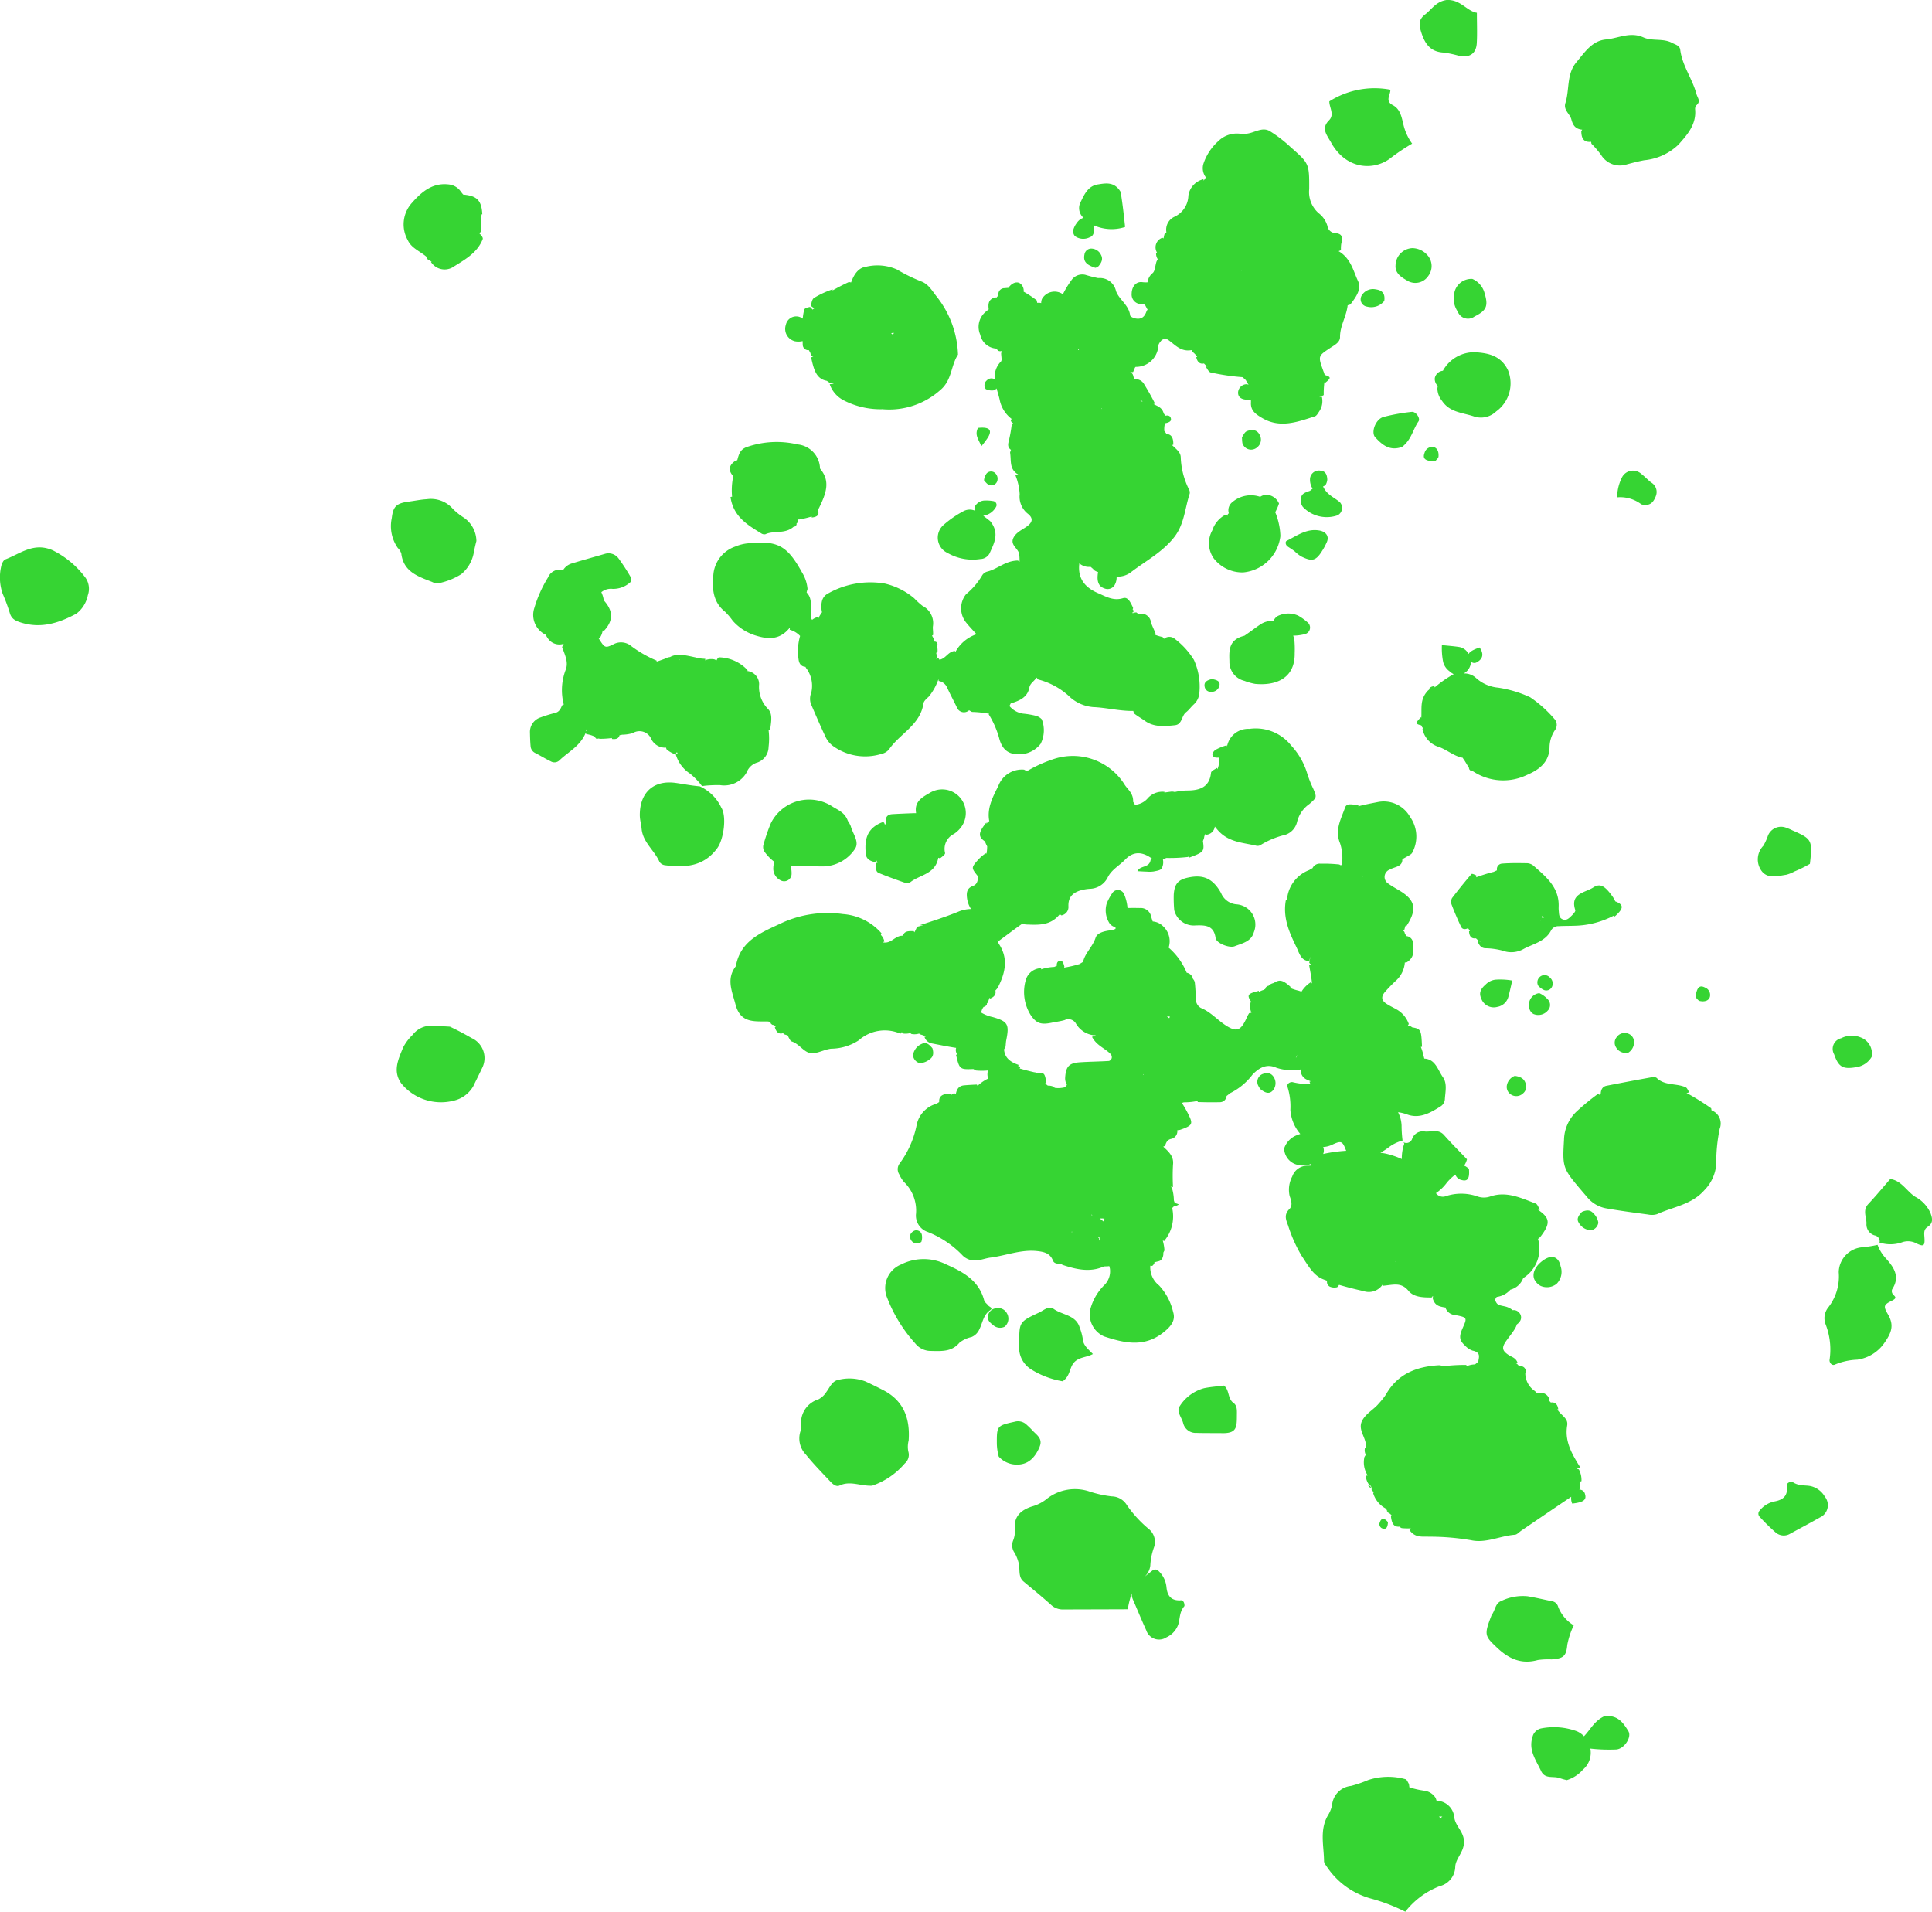 <svg xmlns="http://www.w3.org/2000/svg" width="253.274" height="250.605" data-name="グループ 15227"><defs><clipPath id="a"><path fill="#36d433" d="M0 0h253.274v250.605H0z" data-name="長方形 42587"/></clipPath></defs><g fill="#36d433" clip-path="url(#a)" data-name="グループ 15226"><path d="M154.781 209.786c-1.256.068-1.762-.6-1.866-1.751a3.33 3.33 0 0 0-1.019-2.078.58.58 0 0 0-.788-.1q-.533.41-1.058.838a2.37 2.37 0 0 0 .747-1.451 8.2 8.2 0 0 1 .448-2.306 2.17 2.17 0 0 0-.569-2.438 15.7 15.7 0 0 1-2.958-3.208 2.36 2.36 0 0 0-1.962-1.133 14.3 14.3 0 0 1-2.87-.619 5.98 5.98 0 0 0-5.788 1.047 5.4 5.4 0 0 1-1.833.9c-1.438.476-2.4 1.314-2.22 3.021a3.3 3.3 0 0 1-.231 1.438 1.7 1.7 0 0 0 .222 1.657 5.6 5.6 0 0 1 .566 1.567c.074.9-.038 1.625.572 2.144 1.207 1.006 2.433 2 3.6 3.053a2.25 2.25 0 0 0 1.6.615c2.841-.011 5.679-.014 8.47-.027a12 12 0 0 1 .527-2.091 1.7 1.7 0 0 0 .135.783c.588 1.352 1.144 2.715 1.756 4.052a1.765 1.765 0 0 0 2.658.932 2.9 2.9 0 0 0 1.547-1.7c.241-.734.115-1.6.811-2.4.013-.5-.2-.759-.494-.756" data-name="パス 124603"/><path d="M190.677 38.295a3.07 3.07 0 0 0 .421 2.545 1.433 1.433 0 0 0 2.2.652c1.575-.786 1.83-1.368 1.325-3.048a2.82 2.82 0 0 0-1.6-1.88 2.27 2.27 0 0 0-2.35 1.731" data-name="パス 124604"/><path d="M201.165 167.754a1.97 1.97 0 0 0 .781.8 2.04 2.04 0 0 0 2.11-.253 2.23 2.23 0 0 0 .527-2.319c-.242-1.2-1.1-1.542-2.149-.855-1.122.737-1.662 1.789-1.269 2.63" data-name="パス 124605"/><path d="M200.46 131.969a1.13 1.13 0 0 0 .564.951 1.62 1.62 0 0 0 1.847-.412 1.06 1.06 0 0 0-.016-1.556 3.2 3.2 0 0 0-1.059-.762 1.52 1.52 0 0 0-1.336 1.779" data-name="パス 124606"/><path d="M131.702 173.916a1.38 1.38 0 0 0 .294-1.77 1.32 1.32 0 0 0-1.508-.637 1.21 1.21 0 0 0-.976.979c-.108.55.267.9.673 1.206a1.35 1.35 0 0 0 1.517.222" data-name="パス 124607"/><path d="M208.63 161.27a1.19 1.19 0 0 0 .9-.993 2.16 2.16 0 0 0-.668-1.248c-.368-.412-.813-.451-1.476-.168-.483.511-.734.945-.417 1.426a1.9 1.9 0 0 0 1.658.984" data-name="パス 124608"/><path d="M187.817 58.589a1.036 1.036 0 0 0-1.063.773c-.288.755.058 1.094 1.385 1.1.258-.286.424-.442.44-.607.068-.729-.244-1.239-.762-1.264" data-name="パス 124609"/><path d="M120.784 162.796a1.87 1.87 0 0 0 .055-.978.743.743 0 0 0-.879-.52 1.02 1.02 0 0 0-.6.5.9.9 0 0 0 1.419 1" data-name="パス 124610"/><path d="M210.324 224.973c-1.33.615-1.842 1.786-2.675 2.631a2.8 2.8 0 0 0-.916-.651 8.7 8.7 0 0 0-4.648-.388 1.47 1.47 0 0 0-1.192 1.165c-.536 1.712.47 3.01 1.129 4.416.5 1.082 1.525.663 2.314.905.285.085.561.187 1.064.3a4.6 4.6 0 0 0 2.108-1.369 2.9 2.9 0 0 0 .976-2.762 22 22 0 0 0 3.386.118c1.063-.069 2.062-1.619 1.607-2.386-.654-1.094-1.4-2.188-3.152-1.978" data-name="パス 124611"/><path d="M243.299 139.897a2.8 2.8 0 0 0 2.064-1.347 2.26 2.26 0 0 0-1.418-2.55 3.07 3.07 0 0 0-2.578.1 1.43 1.43 0 0 0-.924 2.1c.583 1.662 1.126 1.989 2.856 1.7" data-name="パス 124612"/><path d="M198.248 128.536a9.2 9.2 0 0 0-2.218-.113 2.15 2.15 0 0 0-1.286.651c-.687.588-.866 1.133-.575 1.787a1.74 1.74 0 0 0 2.114 1.129 1.82 1.82 0 0 0 1.452-1.308c.181-.659.319-1.322.512-2.146" data-name="パス 124613"/><path d="M171.53 81.69a7 7 0 0 0-1.346-.987 3.14 3.14 0 0 0-2.484-.038 1.26 1.26 0 0 0-.744.728 2.78 2.78 0 0 0-1.723.459c-.651.432-1.267.924-2.1 1.487-2.025.492-2.022 1.849-1.962 3.309a2.56 2.56 0 0 0 1.957 2.6 7.6 7.6 0 0 0 1.418.4c2.773.261 5.233-.75 5.181-4.023a13 13 0 0 0-.044-1.764 3 3 0 0 0-.156-.538 6 6 0 0 0 1.586-.212.882.882 0 0 0 .417-1.416" data-name="パス 124614"/><path d="M104.078 44.702a2.34 2.34 0 0 0 1.141.008c0 .168.013.336.013.5a.73.73 0 0 0 .814.69 3 3 0 0 0 .19.357.93.93 0 0 0 .258.478q.062.024.129.047a2 2 0 0 1-.3.041c.346 1.49.618 2.852 2.083 3.1a2.4 2.4 0 0 0 .3.211c0 .02.042.02.256.047q.177.054.349.11c-.181.025-.358.057-.541.075a3.74 3.74 0 0 0 1.812 2.1 10.5 10.5 0 0 0 5.112 1.176 10.06 10.06 0 0 0 7.593-2.528c1.523-1.284 1.353-3.188 2.3-4.626a12.9 12.9 0 0 0-2.748-7.553c-.613-.761-1.1-1.695-2.08-2.048a22 22 0 0 1-3.182-1.563 6.34 6.34 0 0 0-4.053-.354c-.987.129-1.572.986-1.948 2.053q-.142-.025-.289-.052c-.769.352-1.352.657-2.1 1.078-.016.013-.027.024-.042.038a1 1 0 0 0 .009-.159 12 12 0 0 0-2.432 1.122c-.263.171-.343.621-.412 1.037a1.4 1.4 0 0 0 .467.316c-.077.055-.156.1-.236.165l-.009.03a2.7 2.7 0 0 0-.34-.362c-.525.1-.733.22-.769.38a7.5 7.5 0 0 0-.19 1.152c-.049-.03-.1-.071-.148-.1a1.385 1.385 0 0 0-2.062.905 1.66 1.66 0 0 0 1.064 2.122m12.934-1.064-.006.019a2 2 0 0 1 .212 0c-.077.06-.157.115-.234.182q-.086-.075-.171-.146a4 4 0 0 0 .2-.05" data-name="パス 124615"/><path d="M180.35 37.931a1.71 1.71 0 0 0-1.781.718.973.973 0 0 0 .648 1.548 2.18 2.18 0 0 0 2.254-.748c.156-1.064-.373-1.413-1.121-1.519" data-name="パス 124616"/><path d="M142.844 31.112c.536-.182.616-.678.577-1.4-.024-.074-.052-.132-.079-.2a5.66 5.66 0 0 0 4.152.241c-.16-1.514-.314-2.946-.583-4.593-.828-1.39-1.984-1.138-3.01-.978-1.181.185-1.715 1.192-2.176 2.187a1.7 1.7 0 0 0 .319 2.185 1.57 1.57 0 0 0-.852.637 2.6 2.6 0 0 0-.506 1.006.97.97 0 0 0 .241.767 1.87 1.87 0 0 0 1.918.146" data-name="パス 124617"/><path d="M198.039 143.455a1.274 1.274 0 0 0 1.6-.107 1.145 1.145 0 0 0 .371-1.291c-.179-.626-.632-.923-1.432-1.023a1.64 1.64 0 0 0-1.02 1.162 1.17 1.17 0 0 0 .484 1.259" data-name="パス 124618"/><path d="M121.882 138.858c.456-.313.552-.75.354-1.443-.446-.542-.844-.846-1.363-.591a1.9 1.9 0 0 0-1.184 1.52 1.19 1.19 0 0 0 .872 1.02 2.17 2.17 0 0 0 1.32-.506" data-name="パス 124619"/><path d="M129.549 57.289c.539-.946.152-1.352-1.342-1.195-.5.99.173 1.591.428 2.416a11 11 0 0 0 .915-1.221" data-name="パス 124620"/><path d="M203.418 129.432a1.01 1.01 0 0 0-.233-1.283.93.93 0 0 0-1.275-.132.96.96 0 0 0-.278 1.17 2.2 2.2 0 0 0 .8.6.814.814 0 0 0 .984-.357" data-name="パス 124621"/><path d="M223.538 129.465c-.712-.382-1.092-.08-1.264 1.236.25.292.385.475.547.512.715.16 1.261-.085 1.35-.6a1.04 1.04 0 0 0-.633-1.152" data-name="パス 124622"/><path d="M157.926 90.031a.784.784 0 0 0 .816.656 1.04 1.04 0 0 0 1.1-.74c.184-.624-.266-.814-.97-.934-.712.168-1.066.431-.946 1.019" data-name="パス 124623"/><path d="M181.953 199.538c-.483-.585-.858-.578-1.066.024a.59.59 0 0 0 .445.828c.467.1.591-.3.621-.852" data-name="パス 124624"/><path d="M247.166 164.888a5.3 5.3 0 0 1-1.026-1.7 16 16 0 0 1-1.946.31 3.35 3.35 0 0 0-3.144 3.278 6.6 6.6 0 0 1-1.361 4.595 2.24 2.24 0 0 0-.347 2.264 9.1 9.1 0 0 1 .506 4.622c-.049.332.3.869.769.593a8.4 8.4 0 0 1 2.864-.615 5.2 5.2 0 0 0 3.562-2.212c.926-1.325 1.292-2.289.467-3.713-.622-1.072-.6-1.261.5-1.8.868-.418.285-.593.083-.937a.64.64 0 0 1-.042-.558c1.1-1.682.208-2.922-.883-4.123" data-name="パス 124625"/><path d="M251.088 156.89c-1.137-.723-1.792-2.125-3.284-2.336-.956 1.094-1.883 2.221-2.878 3.279-.762.811-.252 1.68-.237 2.526a1.5 1.5 0 0 0 1.061 1.588.793.793 0 0 1 .6 1.105.7.7 0 0 1 .181-.127 4.6 4.6 0 0 0 2.787-.063 2.33 2.33 0 0 1 1.973.165c.926.426 1.082.294.982-.949-.036-.544-.049-.938.442-1.256.718-.47.643-1.063.363-1.8a4.46 4.46 0 0 0-1.985-2.128" data-name="パス 124626"/><path d="M239.231 196.203a2.9 2.9 0 0 0-1.831-1.383c-.755-.171-1.6.035-2.46-.588-.5.035-.74.267-.709.563.184 1.245-.432 1.811-1.572 2.022a3.32 3.32 0 0 0-1.973 1.2.58.58 0 0 0-.024.794 25 25 0 0 0 2.08 2.048 1.62 1.62 0 0 0 1.932.2c1.294-.711 2.6-1.391 3.873-2.122a1.767 1.767 0 0 0 .684-2.734" data-name="パス 124627"/><path d="M183.802 58.588c1.239-.945 1.424-2.315 2.154-3.348.283-.412-.352-1.32-.885-1.251a25 25 0 0 0-3.724.674c-1.022.3-1.662 2.029-1.05 2.677.876.927 1.841 1.834 3.505 1.248" data-name="パス 124628"/><path d="M217.079 65.006a1.44 1.44 0 0 0-.635-1.765c-.453-.366-.855-.8-1.314-1.152a1.613 1.613 0 0 0-2.49.475 5.86 5.86 0 0 0-.641 2.63 4.58 4.58 0 0 1 3.182.926c1.188.289 1.6-.34 1.9-1.113" data-name="パス 124629"/><path d="M182.952 34.745c-.1 1.015.678 1.553 1.462 2a2.035 2.035 0 0 0 2.837-.589 2.135 2.135 0 0 0-.124-2.705 2.68 2.68 0 0 0-1.989-.923 2.3 2.3 0 0 0-2.187 2.22" data-name="パス 124630"/><path d="M173.256 72.321a8 8 0 0 0 .7-1.3c.3-.715-.121-1.3-.924-1.465-1.7-.332-2.984.657-4.354 1.342-.218.112-.162.533.121.736.242.171.5.316.9.615a5.3 5.3 0 0 0 .852.678c1.424.715 1.921.6 2.708-.607" data-name="パス 124631"/><path d="M211.937 135.955a1.14 1.14 0 0 0-.083 1.339 1.45 1.45 0 0 0 1.621.689 1.64 1.64 0 0 0 .742-1.353 1.17 1.17 0 0 0-.744-1.126 1.27 1.27 0 0 0-1.536.451" data-name="パス 124632"/><path d="M164.78 58.656a1.27 1.27 0 0 0 .391-1.583c-.294-.659-.9-.88-1.724-.547-.245.1-.4.4-.635.81.031.473.017.83.181 1.025a1.188 1.188 0 0 0 1.787.3" data-name="パス 124633"/><path d="M165.718 140.733a1.1 1.1 0 0 0-.745 1.627 2 2 0 0 0 .272.421c.682.549 1.232.678 1.687.082a1.49 1.49 0 0 0-.13-1.9 1 1 0 0 0-1.083-.233" data-name="パス 124634"/><path d="M143.223 32.601a.9.9 0 0 0-1.053.75c-.187.891.2 1.35 1.394 1.746.077.024.181-.036.439-.195.47-.55.593-.993.336-1.478a1.43 1.43 0 0 0-1.116-.824" data-name="パス 124635"/><path d="M175.345 67.551a1.09 1.09 0 0 0 .3-1.72c-.711-.621-1.7-.949-2.2-2.061a3 3 0 0 0 .311-.162 1.7 1.7 0 0 0 .244-.729c-.019-.618-.209-1.154-.94-1.188a1.163 1.163 0 0 0-1.327 1.182 2.17 2.17 0 0 0 .341 1.187 3 3 0 0 0-.332.277c-.572.207-.962.313-1.129.725a1.44 1.44 0 0 0 .187 1.391 4.33 4.33 0 0 0 4.548 1.1" data-name="パス 124636"/><path d="M128.999 62.961c.272.332.479.567.726.63a.808.808 0 0 0 1.041-.678.98.98 0 0 0-.187-.758.79.79 0 0 0-1.232-.1 1.76 1.76 0 0 0-.347.9" data-name="パス 124637"/><path d="M199.331 200.719c2.216-1.508 4.425-3.015 6.648-4.508a1.67 1.67 0 0 0 .127.893c1.509-.165 1.9-.5 1.68-1.24a.745.745 0 0 0-.742-.591 1.5 1.5 0 0 0 .077-1.05q.102-.028.2-.06a3 3 0 0 0-.343-1.547c-.112-.031-.212-.066-.321-.1q.27-.036.55-.09c-1.138-1.816-2.111-3.465-1.759-5.571.16-.94-.775-1.287-1.272-2.067l-.035-.038c.046 0 .09-.009.137-.017-.1-.747-.5-.946-.973-.883l-.152-.163c-.016.009.013-.017-.129-.135l-.041-.035c.049-.011.1-.019.146-.035a1.212 1.212 0 0 0-1.6-.843 2 2 0 0 1-.3-.28 2.83 2.83 0 0 1-1.272-2.333l-.008-.008a1 1 0 0 0 .148-.013c-.066-.766-.467-.968-.94-.912q-.075-.085-.148-.163c-.014.016.013-.025-.192-.174-.049-.031-.094-.057-.143-.086q.15.026.3.047c-.231-.722-.739-.8-1.146-1.058-.918-.578-.984-1-.4-1.844.393-.563.841-1.086 1.188-1.669a2.4 2.4 0 0 0 .236-.538 1.2 1.2 0 0 0 .311-.292.9.9 0 0 0-.058-1.287.88.88 0 0 0-.8-.278 2.5 2.5 0 0 0-.693-.4c-.358-.138-.766-.156-1.118-.3-.311-.129-.387-.406-.528-.676.079-.115.16-.23.239-.362a2.9 2.9 0 0 0 1.8-.953 2.42 2.42 0 0 0 1.676-1.52 4.53 4.53 0 0 0 1.941-5.132 2 2 0 0 0 .31-.274c1.311-1.7 1.3-2.419-.2-3.471q-.059-.043-.118-.083c.079.009.159.024.241.028-.2-.439-.332-.78-.566-.85-1.915-.722-3.809-1.651-5.944-.909a2.53 2.53 0 0 1-1.718-.031 6.42 6.42 0 0 0-4.054-.027 1.11 1.11 0 0 1-1.33-.384 5.7 5.7 0 0 0 1.437-1.385 7 7 0 0 1 1.11-1.052 1.08 1.08 0 0 0 .811.717c.78.219 1.085-.159.967-1.479-.308-.231-.479-.38-.645-.382a2.6 2.6 0 0 0 .388-.857c-1-1.055-2.037-2.081-3-3.171-.737-.835-1.649-.4-2.493-.47a1.5 1.5 0 0 0-1.68.91.792.792 0 0 1-1.154.492.8.8 0 0 1 .108.192 5.7 5.7 0 0 0-.321 2.018 10.8 10.8 0 0 0-2.113-.717c-.228-.05-.459-.072-.689-.115a9 9 0 0 0 1.11-.729 5.3 5.3 0 0 1 1.79-.866 16 16 0 0 1-.129-1.967 4.2 4.2 0 0 0-.462-1.748 5.4 5.4 0 0 1 1.16.281c1.647.626 3.046-.185 4.4-1.037a1.2 1.2 0 0 0 .577-.968c.06-.968.327-2.037-.256-2.866-.677-.965-.973-2.363-2.444-2.441a5 5 0 0 0-.112-.407 5.5 5.5 0 0 0-.319-1.07l-.022-.058a1 1 0 0 0 .156-.017c-.1-2.188-.112-2.345-1.294-2.545a1.8 1.8 0 0 0-.387-.236c-.006.006-.006 0-.182.027.041-.079.093-.151.129-.234a3.53 3.53 0 0 0-1.589-1.9c-.421-.242-.863-.443-1.275-.707-.75-.468-.81-.973-.195-1.662a20 20 0 0 1 1.434-1.46 3.56 3.56 0 0 0 1.108-2.336.36.36 0 0 0 .277-.033c1.075-.689.817-1.591.792-2.427a.95.95 0 0 0-.868-.992q-.097-.169-.2-.338c-.009-.116-.077-.31-.22-.349a2 2 0 0 1 .167-.17 2.5 2.5 0 0 1 .152-.509.4.4 0 0 0 .121.028c1.251-1.91 1.177-3.059-.178-4.123-.678-.536-1.5-.893-2.2-1.413a1.025 1.025 0 0 1 .165-1.838c.676-.395 1.707-.358 1.663-1.371.14-.077.278-.148.423-.234.421-.245.737-.374.865-.6a4.44 4.44 0 0 0-.284-4.723 3.95 3.95 0 0 0-4.262-1.923c-.759.154-1.53.286-2.51.545a1 1 0 0 0 .008-.162c-.739-.022-1.512-.321-1.737.31-.53 1.5-1.391 2.963-.668 4.7a6.1 6.1 0 0 1 .231 2.866h-.215a.24.24 0 0 0-.129-.086 19 19 0 0 0-2.449-.1 1.03 1.03 0 0 0-1.047.585 4 4 0 0 0-.434.25 4.51 4.51 0 0 0-2.916 3.993.7.7 0 0 0-.143-.057c-.432 2.378.5 4.34 1.418 6.238.336.7.577 1.746 1.657 1.751.049-.217.083-.4.116-.575a4 4 0 0 1-.132.786c.025-.008-.027-.008.124.152.126.075.25.137.374.2l-.52-.108c.16.935.31 1.61.391 2.476v.02c-.046-.064-.086-.129-.135-.192a4 4 0 0 0-1.243 1.245 3 3 0 0 1-.335-.107 7 7 0 0 1-1.118-.354 2 2 0 0 1-.121-.066c.082 0 .163.011.244.008-1.088-.99-1.5-1.132-2.3-.611a1.7 1.7 0 0 0-.632.291c-.014 0-.013.027-.074.105a.06.06 0 0 0-.068-.013c-.242.124-.351.245-.338.395-.074.044-.148.09-.245.14a2.5 2.5 0 0 0-.586.256l-.016.011v-.151c-1.454.366-1.6.522-1.044 1.388a2.08 2.08 0 0 0 .068 1.49 2 2 0 0 0-.3.047 4 4 0 0 0-.358.684c-.734 1.592-1.273 1.817-2.62.973-1.151-.722-2.044-1.811-3.348-2.341a1.29 1.29 0 0 1-.652-1.231c-.041-.684-.063-1.369-.138-2.047a.86.86 0 0 0-.247-.522 1 1 0 0 0-.822-.813 8.7 8.7 0 0 0-2.374-3.3 1 1 0 0 0 .039-.108 2.66 2.66 0 0 0-.766-2.688 2.12 2.12 0 0 0-1.355-.626c-.071-.208-.141-.41-.2-.615a1.39 1.39 0 0 0-1.476-1.149 35 35 0 0 0-1.629 0 5.8 5.8 0 0 0-.456-1.834.88.88 0 0 0-1.457-.234 7 7 0 0 0-.808 1.459 3.13 3.13 0 0 0 .274 2.47 1.24 1.24 0 0 0 .872.649v.236a5 5 0 0 0-.415.151c-1.011.1-1.973.332-2.191.99-.4 1.218-1.41 2.039-1.643 3.171-.148.091-.3.178-.442.278a15 15 0 0 1-2.042.475c.011-.047.02-.085.03-.138-.118-.445-.212-.77-.539-.748-.4.022-.468.325-.465.679a1.2 1.2 0 0 0-.321.118 6.4 6.4 0 0 0-1.685.3l-.031.046q.001-.092-.006-.184a2.145 2.145 0 0 0-2.043 1.664 5.67 5.67 0 0 0 .681 4.49c.728 1.064 1.314 1.291 2.726 1 .567-.118 1.157-.187 1.71-.347a1.134 1.134 0 0 1 1.493.459 3.13 3.13 0 0 0 2.284 1.523 3 3 0 0 1 .341 0 6 6 0 0 0-.519.219c.616 1.159 1.728 1.5 2.455 2.271a.64.64 0 0 1 .129.508c-.049.156-.237.369-.377.38-1.259.08-2.528.085-3.79.17-1.427.1-1.844.536-1.94 2.011a1.66 1.66 0 0 0 .233.954c-.083.1-.168.2-.25.308a3.5 3.5 0 0 1-1.368.08l-.046-.011q.038-.024.077-.052a1.7 1.7 0 0 0-.909-.23.9.9 0 0 1-.173-.13 1.4 1.4 0 0 1-.123-.148q-.028-.047-.055-.093a1 1 0 0 0 .162.013c-.231-1.253-.266-1.371-1.085-1.243a1.5 1.5 0 0 0-.534-.154c-.7-.162-1.218-.3-1.926-.5.033-.017.068-.03.1-.049-.022-.091-.06-.278-.231-.252l-.05.019a.6.6 0 0 0 .068-.184c-1.182-.4-1.808-.978-1.9-2.02q.104-.185.2-.382c.039-.406.044-.6.08-.786.428-2.122.241-2.5-1.757-3.075a4.9 4.9 0 0 1-1.539-.605q.047-.128.09-.266a1.4 1.4 0 0 1 .272-.492l.019-.02a.2.2 0 0 0 .008.053c.3-.152.42-.3.36-.431.055-.058.112-.119.174-.192a2.5 2.5 0 0 1 .209-.582l.006-.011a1 1 0 0 0 .057.118c.622-.25.786-.635.685-1.053l.288-.325c1.048-2.028 1.424-3.883.173-5.786a1.7 1.7 0 0 1-.184-.5c.064.03.121.069.192.094 1.025-.753 2.037-1.528 3.079-2.259a1.4 1.4 0 0 0 .506.124c1.574.053 3.174.179 4.394-1.363a1.3 1.3 0 0 0 .209.165 1.11 1.11 0 0 0 .918-1.193c-.053-1.358.767-1.91 1.927-2.166a5.5 5.5 0 0 1 .871-.123 2.69 2.69 0 0 0 2.363-1.519c.52-1.02 1.514-1.519 2.253-2.289 1.022-1.071 2.185-1.168 3.584-.119a2 2 0 0 0-.211.072c-.145 1.171-1.358.737-1.745 1.539.472.028.863.055 1.247.064a4 4 0 0 0 .877-.02c.368-.08.874-.135 1.044-.385a1.68 1.68 0 0 0 .178-1.185 3.4 3.4 0 0 0 .431-.206 21 21 0 0 0 2.85-.127c.035-.024.064-.047.1-.069a2 2 0 0 0-.019.185c1.985-.751 2.086-.791 1.883-2.2a4 4 0 0 0 .156-.445.92.92 0 0 1 .23-.549l.028-.129a2 2 0 0 1 .039.292 1.22 1.22 0 0 0 1.107-1.075c.071.086.134.174.215.264 1.432 1.823 3.416 1.817 5.209 2.249a.74.74 0 0 0 .566-.085 11 11 0 0 1 3.243-1.342 2.33 2.33 0 0 0 1.546-1.676 4.03 4.03 0 0 1 1.624-2.369c.99-.866.964-.887.519-1.956a15 15 0 0 1-.86-2.2 9.35 9.35 0 0 0-2.047-3.5 5.93 5.93 0 0 0-5.492-2.187 2.805 2.805 0 0 0-2.914 2.267l-.017.017a1 1 0 0 0-.03-.13 6.4 6.4 0 0 0-1.465.588c-.2.124-.45.45-.413.632.074.358.407.435.806.385a1.7 1.7 0 0 0 .094.3 3.4 3.4 0 0 1-.231 1.215l-.006.022-.052-.178c-.413.241-.77.418-.792.63-.2 1.878-1.445 2.311-3.046 2.328a7.3 7.3 0 0 0-1.7.2 1.5 1.5 0 0 0-.435-.058c-.321.042-.5.064-.887.123l-.041.02c0-.036.009-.068.008-.107a2.55 2.55 0 0 0-2.256.909 2.5 2.5 0 0 1-1.611.791c-.077-.129-.154-.263-.244-.395.042-1.111-.685-1.588-1.1-2.224a8 8 0 0 0-9.433-3.342 17.5 17.5 0 0 0-3.392 1.55 10 10 0 0 1-.373-.2 3.3 3.3 0 0 0-3.383 2.155c-.709 1.418-1.508 2.885-1.179 4.6l-.2.107a2 2 0 0 1-.149.229c-.013-.053-.019-.11-.031-.162-1.063 1.317-1.118 1.849-.181 2.487a4 4 0 0 0 .286.64 5.6 5.6 0 0 1-.085.954 1 1 0 0 0-.127-.03 5.3 5.3 0 0 0-1 .863c-.871 1-.888 1.025-.049 2.078l.093.119c0 .03-.009.052-.014.083-.082.539-.156.927-.7 1.132-.8.3-.858.9-.745 1.68a3.4 3.4 0 0 0 .508 1.336 4.6 4.6 0 0 0-1.5.285c-1.8.744-3.637 1.322-5.283 1.861a4 4 0 0 1 .552-.006q-.427.085-.855.193a4 4 0 0 1-.34.722 1 1 0 0 0-.085-.156c-.687-.009-1.22-.028-1.4.588q-.161.013-.34.033c-.866.2-1.262 1-2.24.861-.019-.011-.033-.024-.05-.035a2 2 0 0 0 .184-.088 1.65 1.65 0 0 0-.464-.863 1 1 0 0 0 .083-.218 7.43 7.43 0 0 0-5.057-2.514 14.45 14.45 0 0 0-7.838 1.086c-2.606 1.242-5.595 2.262-6.193 5.744-1.294 1.668-.5 3.278-.047 5.022.641 2.441 2.405 2.2 4.169 2.223a1.2 1.2 0 0 1 .423.091c.052.033.093.06.135.091a.25.25 0 0 0-.187-.033c.195.269.351.36.484.285a1 1 0 0 1 .093.112c.011-.006-.006.011.118.123l.046.046a1 1 0 0 0-.127.033c.2.714.572.942 1.06.789q.119.09.245.179a2.4 2.4 0 0 1 .534.192.4.4 0 0 0-.08.093c.192.332.285.566.44.615.956.3 1.556 1.336 2.394 1.519s1.856-.47 2.812-.566a6.7 6.7 0 0 0 3.589-1.091 5.14 5.14 0 0 1 5.417-.9c.079.025.178-.017.22-.189a3 3 0 0 1 .248.2 2.6 2.6 0 0 0 .915-.074.2.2 0 0 0 .145.132 2.1 2.1 0 0 0 .97-.057 2 2 0 0 0 .228.132 2.4 2.4 0 0 1 .593.225 1 1 0 0 0 .071.033c-.058.016-.123.024-.181.042a1.24 1.24 0 0 0 .96.855c1 .189 2.012.407 3.188.585q-.023.102-.042.208a1.03 1.03 0 0 0 .14.588c.02.061.05.108.074.167l-.193-.086c.464 1.94.475 1.971 2.278 1.9q.172.091.349.19a8.4 8.4 0 0 0 1.526 0c0 .083-.006.173-.009.272a1.6 1.6 0 0 0 .083.792 4 4 0 0 0-.286.134 6 6 0 0 0-1.1.8v.031c-.031-.063-.069-.119-.1-.185-.7.027-1.171.06-1.647.1-.646.049-1 .423-1.119 1.2-.052-.052-.1-.1-.162-.152-.124.009-.346.052-.362.2-.08-.05-.159-.1-.25-.152-.949.011-1.463.307-1.4 1.1a3 3 0 0 0-.321.212 3.62 3.62 0 0 0-2.636 2.807 12.6 12.6 0 0 1-2.251 5.063 1.24 1.24 0 0 0-.031 1.391 4.2 4.2 0 0 0 .621 1 5.2 5.2 0 0 1 1.572 4.257 2.265 2.265 0 0 0 1.544 2.3 12.75 12.75 0 0 1 4.589 3.1 2.28 2.28 0 0 0 1.9.621c.577-.061 1.14-.285 1.717-.36 2.031-.256 3.983-1.078 6.094-.861.937.1 1.732.267 2.117 1.258.159.4.582.421 1.151.423a.19.19 0 0 0 .074.123c1.919.641 3.615.989 5.37.252.211-.091.5-.014.783-.088.024.1.055.2.088.338a2.56 2.56 0 0 1-.652 2.075 7 7 0 0 0-1.834 2.957 3.14 3.14 0 0 0 1.728 3.854c2.636.863 5.25 1.493 7.8-.549.984-.792 1.6-1.567 1.24-2.669a7.56 7.56 0 0 0-1.844-3.471 3.01 3.01 0 0 1-1.143-2.58q.129.01.261.025c.2-.2.316-.336.266-.479.121-.027.239-.047.36-.083s.379-.063.481-.2c.017-.039.027-.077.041-.115a.7.7 0 0 0 .006.148 1.62 1.62 0 0 0 .3-.99c-.02.033-.031.063-.05.094a3 3 0 0 1 .189-.4 6 6 0 0 0-.193-1.2 2 2 0 0 1-.014-.129 1 1 0 0 0 .159.1 5.01 5.01 0 0 0 1.063-4.323 1.3 1.3 0 0 1 .182-.19l.069-.064a.3.3 0 0 0 .053.042 3.3 3.3 0 0 0 .569-.261 1.6 1.6 0 0 0-.531-.181c-.03-.1-.077-.206-.121-.365a5.9 5.9 0 0 0-.269-1.663c-.052-.041-.1-.083-.156-.126.1.016.207.028.311.041a26 26 0 0 1 0-2.914c.127-1.047-.481-1.646-1.283-2.378q.124-.048.253-.112c.145-.567.39-.813.769-.9a1.014 1.014 0 0 0 .821-1.137l.352-.05c1.47-.5 1.662-.733 1.336-1.536a13.4 13.4 0 0 0-1.089-1.995 2 2 0 0 0 .255-.079 8.6 8.6 0 0 0 1.732-.167c.03-.016.06-.027.091-.041a1 1 0 0 0 0 .174c1.124.028 1.99.044 2.855.017a.877.877 0 0 0 .931-.821 2.2 2.2 0 0 0 .39-.324 8.34 8.34 0 0 0 3.032-2.5c.9-.909 1.85-1.432 3.108-.871a6.45 6.45 0 0 0 3.171.226c.006.108.016.223.027.355.193.717.608.931 1.234 1.16.02.017.035.033.053.052a1 1 0 0 0-.145.033 2 2 0 0 0 .13.33 9.6 9.6 0 0 1-2.325-.264c-.325-.079-.894.223-.66.711a8.5 8.5 0 0 1 .347 2.911 5.37 5.37 0 0 0 1.3 3.163c-.129.044-.253.086-.393.143a2.81 2.81 0 0 0-1.723 1.762 2.265 2.265 0 0 0 1.937 2.183 2.64 2.64 0 0 0 1.6-.167 1.3 1.3 0 0 0-.063.237c-.148 0-.3.008-.443.006a2.1 2.1 0 0 0-1.968 1.41 3.73 3.73 0 0 0-.338 2.583c.215.567.417 1.237-.031 1.685-.718.722-.492 1.349-.182 2.139a19 19 0 0 0 1.781 4c.769 1.126 1.454 2.485 2.712 3.024.2.09.418.162.629.242a.69.69 0 0 0 .374.781 1.54 1.54 0 0 0 .946.066 2 2 0 0 0 .25-.311 48 48 0 0 0 3.178.81 2.17 2.17 0 0 0 2.547-.877l.035-.035a1 1 0 0 0-.019.223c1.32-.1 2.378-.534 3.358.663.679.833 1.886.877 3.015.871a.22.22 0 0 0 .127-.171c.035.017.064.036.1.053a2 2 0 0 0-.088.156c.286 1.127.968 1.154 1.878 1.316q.034.002.064.011-.113.024-.225.047a1.44 1.44 0 0 0 1.259.893c1.58.31 1.58.332.965 1.712-.5 1.122-.44 1.608.346 2.319a2.34 2.34 0 0 0 .964.632c1.143.247.8.874.74 1.47q-.21.151-.42.338a2.8 2.8 0 0 0-1.039.211 1 1 0 0 0-.143-.141 21.5 21.5 0 0 0-2.9.162 4 4 0 0 0-.632-.124c-3.119.171-5.492 1.229-6.979 3.85a9 9 0 0 1-.909 1.144c-.679.835-1.728 1.314-2.218 2.315-.593 1.214.638 2.216.53 3.526-.05.017-.1.031-.152.055a1.3 1.3 0 0 0 .116.844q-.075.136-.174.289a3.18 3.18 0 0 0 .349 2.3l.112.118a2 2 0 0 0-.283.063 2.15 2.15 0 0 0 .4 1.118.644.644 0 0 1 .354.685.39.39 0 0 0 .329.269 3 3 0 0 1-.115.206 3.38 3.38 0 0 0 1.779 2.069q-.019.068-.031.141a1 1 0 0 1 .105.088c.013.013.022.024.035.035a.2.2 0 0 0-.093.022c.184.219.325.327.429.332l.1.127s0 .016.126.113a.7.7 0 0 0-.121.112c.1.874.349 1.405 1.1 1.339a1.2 1.2 0 0 0 .3.19 7.4 7.4 0 0 0 1.162.03l.041.011a2 2 0 0 0-.174.211c.737 1.063 1.688.833 2.532.876a32.4 32.4 0 0 1 5.536.459c1.929.434 3.821-.571 5.764-.717.256-.02.49-.3.731-.462m-73.343-56.183-.009.009-.006-.009Zm4.477-3.331h-.008l.008-.006Zm.34 15.342v-.008h.008Zm9.63 4.942.1-.046c.006.027.008.049.016.077l-.112-.031m2.666-2.165a1 1 0 0 1 .022-.163c.011.053.028.108.042.163Zm1.031 3.3a1.6 1.6 0 0 0-.069-.237.4.4 0 0 0 .041-.093c-.382-.116.057-.245.1.146a.23.23 0 0 1-.074.184m.53-2.507c-.212-.16-.362-.288-.483-.391a2.3 2.3 0 0 1 .605.024 3 3 0 0 0-.123.368m5.214-19.216c-.008-.036-.016-.069-.022-.107.027.019.05.038.079.057a1 1 0 0 0-.057.05m3.4-7.434a2.2 2.2 0 0 1-.346-.3l.05-.017.137-.014a.7.7 0 0 0 .11.119 1 1 0 0 1 .141 0 1.4 1.4 0 0 0-.093.212m19.442 4.98-.077-.013a1 1 0 0 0 .063-.033zm5.939-23.56.035.046-.042-.02.008-.025m-4.934 17.32v.006m-3.829 6.412-.022-.011c.083-.119.17-.237.25-.355a1.8 1.8 0 0 1-.228.366m.689.61-.011-.025h.028zm2.869 12.03a1.22 1.22 0 0 0 0-.915 3.1 3.1 0 0 0 1.212-.316c1.126-.52 1.309-.478 1.745.667.024.06.044.1.066.145a19 19 0 0 0-2.943.4c-.028.006-.057.017-.083.024m8.264 15.853q-.025-.03-.055-.063a.3.3 0 0 1 .057 0v.068m1.207-1.737q.032-.075.068-.148c.02.049.041.1.061.143h-.129" data-name="パス 124638"/><path d="m188.327 236.056-.112-.347a2.05 2.05 0 0 0-1.563-.979 12 12 0 0 1-1.888-.431 7 7 0 0 1-.053-.42c-.2-.368-.3-.6-.454-.646a8.37 8.37 0 0 0-4.919.118 16 16 0 0 1-2.224.764 2.77 2.77 0 0 0-2.487 2.514 4.1 4.1 0 0 1-.544 1.346c-1.129 1.943-.516 4.023-.509 6.055a1.14 1.14 0 0 0 .261.512 10.2 10.2 0 0 0 6.038 4.379 24 24 0 0 1 4.353 1.685 10.5 10.5 0 0 1 4.518-3.353 2.68 2.68 0 0 0 2.031-2.572c.075-1.1 1.149-1.893 1.144-3.23 0-1.353-1.129-2.042-1.272-3.224a2.376 2.376 0 0 0-2.32-2.171m.6 2.276-.027-.031v.03l-.03-.019a2 2 0 0 1-.233-.163q.062-.012.123-.027c.278.013.355.006.288.047-.112.068-.13.123-.119.163" data-name="パス 124639"/><path d="M207.421 16.993c-.041.068-.085.134-.123.209.013.978.338 1.473 1.284 1.39l.011-.013a2 2 0 0 0 .038.264 12 12 0 0 1 1.272 1.481 2.88 2.88 0 0 0 3.369 1.223c.759-.2 1.508-.4 2.29-.542a7.5 7.5 0 0 0 4.474-2.045c1.16-1.3 2.363-2.647 2.185-4.614a.73.73 0 0 1 .168-.55c.624-.531.148-.946 0-1.5-.536-1.989-1.856-3.683-2.119-5.774-.069-.558-.626-.67-1.064-.9-1.192-.638-2.609-.2-3.754-.717-1.748-.791-3.3.118-4.922.267-1.834.165-2.793 1.7-3.872 2.982-1.316 1.563-.883 3.578-1.438 5.332-.3.935.571 1.412.769 2.139.192.692.443 1.28 1.432 1.374" data-name="パス 124640"/><path d="M224.991 152.638a22 22 0 0 1 .454-4.672 1.85 1.85 0 0 0-1.074-2.416q-.02-.133-.044-.269a33 33 0 0 0-3.057-1.913c-.066-.014-.121-.028-.182-.042l.349-.151c-.193-.349-.285-.563-.437-.637-1.217-.566-2.735-.182-3.815-1.229-.154-.156-.566-.107-.844-.06q-2.874.516-5.731 1.08c-.511.1-.74.484-.766 1.05a2 2 0 0 1-.152-.022 1 1 0 0 0 0 .184 2 2 0 0 0-.2-.148 30 30 0 0 0-2.85 2.347 5.26 5.26 0 0 0-1.61 3.685c-.212 3.576-.179 3.732 2.265 6.608.253.3.508.588.761.89a4.17 4.17 0 0 0 2.476 1.474c1.834.325 3.683.566 5.533.813a2.3 2.3 0 0 0 1.165-.049c2.108-.967 4.535-1.231 6.215-3.153a5.46 5.46 0 0 0 1.544-3.37" data-name="パス 124641"/><path d="M119.119 188.837c.2-2.817-.6-5.175-3.276-6.577-.786-.41-1.585-.8-2.386-1.171a5.9 5.9 0 0 0-3.48-.223c-.882.132-1.166.962-1.632 1.586a2.7 2.7 0 0 1-1.063.989 3.21 3.21 0 0 0-2.218 3.663 1.5 1.5 0 0 1-.146.569 3.05 3.05 0 0 0 .723 3c.982 1.218 2.084 2.341 3.16 3.485.335.358.789.8 1.272.574 1.39-.659 2.7.085 4.251.027a9.7 9.7 0 0 0 4.279-2.91 1.48 1.48 0 0 0 .47-1.583 3.2 3.2 0 0 1 .046-1.429" data-name="パス 124642"/><path d="M52.611 72.578c.294 2.391 2.212 2.993 4.03 3.705a1.5 1.5 0 0 0 .836.176 8.9 8.9 0 0 0 2.987-1.187 4.77 4.77 0 0 0 1.625-2.712 23 23 0 0 1 .365-1.641 3.77 3.77 0 0 0-1.706-3.1 8.3 8.3 0 0 1-1.368-1.1 3.82 3.82 0 0 0-3.422-1.279c-.781.042-1.556.209-2.337.31-1.63.214-2.084.611-2.256 2.146a5 5 0 0 0 .786 3.939 1.8 1.8 0 0 1 .465.744" data-name="パス 124643"/><path d="M7.044 72.199c-2.561-1.21-4.32.358-6.34 1.129-.28.105-.5.624-.563.982a6.53 6.53 0 0 0 .2 3.507 24 24 0 0 1 .932 2.5c.214.8.726 1.053 1.438 1.28 2.548.811 4.87.159 7.3-1.151a4 4 0 0 0 1.5-2.407 2.54 2.54 0 0 0-.283-2.276 12 12 0 0 0-4.194-3.562" data-name="パス 124644"/><path d="M61.804 136.063c-.85-.49-1.723-.962-2.819-1.481-.926-.064-1.621-.064-2.311-.123a3.05 3.05 0 0 0-2.583 1.2 6.3 6.3 0 0 0-1.24 1.647c-.615 1.519-1.407 3.09-.247 4.711a6.71 6.71 0 0 0 6.877 2.267 4 4 0 0 0 2.561-1.888c.384-.8.78-1.581 1.155-2.374a2.88 2.88 0 0 0-1.394-3.957" data-name="パス 124645"/><path d="M91.751 103.083c-1.236-.118-2.2-.314-3.175-.454-2.921-.4-4.716 1.283-4.7 4.244 0 .583.182 1.16.233 1.745.152 1.79 1.677 2.844 2.345 4.362a1 1 0 0 0 .712.439c2.653.347 5.117.185 6.882-2.262.817-1.14 1.262-4.144.49-5.33a5.73 5.73 0 0 0-2.79-2.743" data-name="パス 124646"/><path d="M182.253 20.756a27 27 0 0 1 2.87-1.927 7 7 0 0 1-1.154-2.548c-.225-.92-.39-1.984-1.391-2.507-1.058-.552-.267-1.369-.31-2.017a11.08 11.08 0 0 0-8 1.53c-.011.792.711 1.732-.038 2.481-1.127 1.135-.225 1.962.358 3.079 2.1 3.545 5.684 3.433 7.668 1.91" data-name="パス 124647"/><path d="M96.045 62.862a9 9 0 0 0-.076 2.222q.036-.007.071-.013a1.5 1.5 0 0 1-.275.088c.376 2.561 2.215 3.644 4.023 4.757a.73.73 0 0 0 .55.118c1.144-.525 2.55.022 3.7-.979l.019-.017a.4.4 0 0 0 .006.057c.3-.157.415-.308.346-.44l.159-.181a.8.8 0 0 0-.024-.379h.248a14 14 0 0 0 1.6-.38l.016-.013q0 .066.014.137c.835-.075 1.009-.454.781-.962a4 4 0 0 0 .2-.354c.872-1.806 1.5-3.424.13-5.059-.055-.064-.039-.193-.049-.288a3.26 3.26 0 0 0-2.936-2.921 11.9 11.9 0 0 0-6.714.369c-.8.321-.975.891-1.2 1.775a.2.2 0 0 0-.017.03l-.036-.137c-1.132.663-1.11 1.418-.459 2.124q-.029.218-.082.448" data-name="パス 124648"/><path d="M129.561 171.139c-.176-.23-.476-.423-.545-.681-.679-2.6-2.767-3.732-4.947-4.694a6.59 6.59 0 0 0-5.955 0 3.33 3.33 0 0 0-1.905 4.117 19.3 19.3 0 0 0 3.795 6.247 2.58 2.58 0 0 0 2.011.962c1.52.038 2.778.1 3.754-1.07a3.8 3.8 0 0 1 1.585-.748 1.9 1.9 0 0 0 1.026-1c.443-.854.511-1.9 1.427-2.521.434-.294-.1-.429-.245-.61" data-name="パス 124649"/><path d="M95.099 80.246a8 8 0 0 1 .945 1.116 6.6 6.6 0 0 0 3.219 2.006c1.448.428 2.941.519 4.213-1.011.027 0 .052-.009.08-.014a.8.8 0 0 0-.033.207 2.9 2.9 0 0 1 1.364.817 7.2 7.2 0 0 0-.2 3.059c.069.574.349.953.9.981a1.7 1.7 0 0 0 .223.349 3.86 3.86 0 0 1 .541 3.054 2.1 2.1 0 0 0-.053 1.445c.624 1.443 1.24 2.891 1.915 4.315a3.2 3.2 0 0 0 .891 1.148 7.2 7.2 0 0 0 6.434 1.113 1.77 1.77 0 0 0 1-.583c1.413-2.078 4.109-3.2 4.524-6.043.05-.33.435-.641.717-.909a7.5 7.5 0 0 0 1.245-2.259c.013.077.017.151.033.228a1.46 1.46 0 0 1 1.075.8c.406.893.871 1.757 1.3 2.641a.994.994 0 0 0 1.611.4q.18.113.388.22a13.7 13.7 0 0 1 2.264.244 1 1 0 0 0-.086.058 12 12 0 0 1 1.35 3.042c.472 1.93 1.6 2.448 3.546 2.094a3.55 3.55 0 0 0 1.915-1.261 3.93 3.93 0 0 0 .149-3.213 1.6 1.6 0 0 0-.739-.45 11 11 0 0 0-1.71-.294 2.83 2.83 0 0 1-1.789-1 4 4 0 0 0 .163-.336c1.283-.385 2.218-.855 2.454-2.1.1-.534.572-.758.937-1.283v-.011c.072.085.137.173.219.256a9.5 9.5 0 0 1 4.251 2.385 5.2 5.2 0 0 0 2.941 1.231c1.757.068 3.438.527 5.271.506a3 3 0 0 0 .108.333c.55.423.984.652 1.38.942 1.223.887 2.6.742 3.961.6.984-.1.855-1.225 1.465-1.7.385-.294.668-.722 1.031-1.042a2.27 2.27 0 0 0 .723-1.545 8.5 8.5 0 0 0-.723-4.288 10.2 10.2 0 0 0-2.528-2.768 1.1 1.1 0 0 0-1.393.014c-.063-.079-.121-.162-.19-.239a5 5 0 0 1-1.071-.333q-.041-.023-.085-.047a1.2 1.2 0 0 0 .252-.033c-.236-.652-.5-1.085-.616-1.555a1.287 1.287 0 0 0-1.649-1.039q-.121-.105-.248-.207a.9.9 0 0 0-.415.075v-.011c-.022.011-.031.058-.145-.016l-.02-.019.176-.061c.024-.211 0-.314-.112-.391a.2.2 0 0 0 .047-.247c-.332-.706-.663-1.4-1.287-1.206-1.273.4-2.246-.209-3.3-.663-1.7-.737-2.685-1.927-2.432-3.9a1.89 1.89 0 0 0 1.47.456c.064.053.132.1.193.162-.011.016.025 0 .165.132a1 1 0 0 0 .083.03h-.115a1.6 1.6 0 0 0 .66.362c-.215 1.251.075 1.922.894 2.168a1.07 1.07 0 0 0 1.276-.462 2.04 2.04 0 0 0 .258-1.113 2.82 2.82 0 0 0 1.915-.6c1.915-1.46 4.081-2.592 5.624-4.549 1.35-1.712 1.407-3.8 2.044-5.722a.83.83 0 0 0-.1-.566 10.2 10.2 0 0 1-1.075-4.23c-.031-.641-.55-1-1.1-1.539q-.022-.032-.041-.063a1 1 0 0 0 .163-.006c.035-.905-.245-1.39-.891-1.416a2.4 2.4 0 0 0-.286-.393 3.2 3.2 0 0 1 .116-1.107 1 1 0 0 0 .052.082c.465-.107.764-.252.7-.589-.068-.412-.4-.47-.742-.384a1.8 1.8 0 0 0-.2-.3c-.193-.717-.641-.888-1.272-1.2l-.077-.061a1.3 1.3 0 0 0 .222 0c-.5-1-.968-1.8-1.449-2.589a1.31 1.31 0 0 0-1.245-.651q-.07-.168-.157-.344c-.02-.123-.074-.377-.261-.462l-.152-.107q.189-.001.382-.022c.151-.376.241-.67.354-.674a2.937 2.937 0 0 0 2.951-2.828 1.3 1.3 0 0 1 .289-.5.707.707 0 0 1 1.015-.2c.907.64 1.647 1.6 3.068 1.324q.037.107.086.225a2.4 2.4 0 0 1 .611.643l.035.033a1 1 0 0 0-.138.03c.157.723.545.924 1.011.827q.083.085.167.168a2 2 0 0 0 .171.146c.047.027.094.05.145.077-.088 0-.176-.011-.263-.014.252.412.423.744.654.8a29 29 0 0 0 4.163.616 3.3 3.3 0 0 1 .45.393c.129.231.244.421.368.613a1.5 1.5 0 0 0-.228-.083 1.155 1.155 0 0 0-1.154 1.061c-.031.718.552 1.058 1.666.965h.011a3 3 0 0 1 .011.358c-.069 1.059.6 1.525 1.385 2 2.385 1.46 4.689.567 7-.17.23-.075.4-.4.56-.637a2.4 2.4 0 0 0 .349-1.93 7 7 0 0 0-.365.08c.2-.09.4-.185.61-.3a12 12 0 0 1 .091-1.688.6.6 0 0 0 .06.118c.835-.673.847-.8-.027-1.07a3 3 0 0 0-.16-.481c-.723-2-.717-1.989.855-3.035.555-.374 1.325-.734 1.319-1.445-.009-1.478.832-2.666 1-4.164q.174-.06.349-.107c.791-1.023 1.49-2.044 1.02-3.054-.632-1.331-.915-2.924-2.492-3.9l-.071-.028c.105-.047.212-.088.318-.143a4.4 4.4 0 0 1 .031-.8c.176-.734.258-1.371-.8-1.43a1.1 1.1 0 0 1-1.006-.934 3.25 3.25 0 0 0-1.155-1.685 3.69 3.69 0 0 1-1.234-3.161c.011-3.345-.013-3.362-2.433-5.491a17.2 17.2 0 0 0-2.757-2.117c-1.053-.593-2.088.333-3.156.358-.2.006-.395.027-.593.017a3.45 3.45 0 0 0-2.979.956 6.9 6.9 0 0 0-1.93 2.908 1.97 1.97 0 0 0 .321 1.863c-.05.047-.1.09-.149.143.011.022.042.06-.123.178q-.053.042-.1.085.026-.09.053-.189a2.59 2.59 0 0 0-1.995 2.155 3.14 3.14 0 0 1-1.828 2.77 1.86 1.86 0 0 0-1.052 2.039 2.3 2.3 0 0 0-.258.267c-.038.113-.071.343-.123.534-.05-.031-.1-.057-.149-.091a1.33 1.33 0 0 0-.718 1.919l.019.016a1 1 0 0 0-.124.069 1.33 1.33 0 0 0 .215.8c-.049.094-.1.193-.163.324-.2.663-.2 1.251-.5 1.5a1.85 1.85 0 0 0-.676 1.217 4 4 0 0 1-.679-.024c-.852-.113-1.385.613-1.4 1.506a1.254 1.254 0 0 0 1.182 1.369c.186.035.373.05.56.069.1.222.229.448.358.692a.22.22 0 0 0-.14.143c-.285.91-.808 1.1-1.445.982-.266-.042-.7-.241-.715-.41-.162-1.369-1.482-2.084-1.856-3.2a2.155 2.155 0 0 0-2.33-1.685 16 16 0 0 1-1.7-.432 1.73 1.73 0 0 0-1.809.711 12.6 12.6 0 0 0-1.127 1.855 1 1 0 0 0-.186-.135 1.9 1.9 0 0 0-2.546.73 1.4 1.4 0 0 0-.105.553 1.2 1.2 0 0 0-.512-.025 5 5 0 0 1-.08-.343 14 14 0 0 0-1.707-1.13 1.18 1.18 0 0 0-.385-1.017c-.371-.352-1-.233-1.492.347-.033.039-.035.108-.055.16-.192.011-.379.03-.566.047a.79.79 0 0 0-.8.965c-.068.06-.138.115-.2.184-.016-.022.016.017-.14.167a1 1 0 0 0-.05-.13c-1.014.278-.962.97-.894 1.6a2.4 2.4 0 0 0-.308.244 2.555 2.555 0 0 0-.8 3.07 2.286 2.286 0 0 0 2.11 1.817q.11.136.215.272a.67.67 0 0 0 .53.035 3 3 0 0 0-.118.31c.022.512.129.92-.022 1.08a2.82 2.82 0 0 0-.8 2.355c-.009-.006-.016-.019-.024-.025a.835.835 0 0 0-1.033.146.823.823 0 0 0-.135 1.137 1.83 1.83 0 0 0 .962.179.78.78 0 0 0 .457-.264c.135.5.292.986.4 1.465a4.16 4.16 0 0 0 1.577 2.537l-.132.152c.022.137.156.38.336.393a1.7 1.7 0 0 0-.2.223 19 19 0 0 1-.379 2.117c-.127.454-.163.854.283 1.163a5 5 0 0 0-.118.349c.171 1.07-.1 2.037.866 2.759.075.039.134.082.2.123a4 4 0 0 0-.377.075 7.7 7.7 0 0 1 .572 2.514 2.85 2.85 0 0 0 1.1 2.586c.7.58.588 1.1-.171 1.649-.637.454-1.412.766-1.764 1.514-.429.924.641 1.347.769 2.094a7 7 0 0 1 .047 1.015 1.2 1.2 0 0 0-.222-.165c-1.654.028-2.679 1.135-4.016 1.451a1.12 1.12 0 0 0-.685.534 9.2 9.2 0 0 1-2.084 2.427 2.96 2.96 0 0 0 .052 3.774c.369.461.781.883 1.311 1.476a4.95 4.95 0 0 0-2.782 2.356c-.014-.055-.024-.11-.041-.165-.9.063-1.19 1.012-2.033 1.149-.047-.069-.091-.141-.143-.212-.072 0-.165.083-.285.115q.039-.052.077-.1a1.5 1.5 0 0 0-.061-.621l-.022-.121a.5.5 0 0 0 .146.085 1.82 1.82 0 0 0-.069-1.025.26.26 0 0 0 .112-.11c-.071-.281-.178-.406-.373-.377a5 5 0 0 0-.1-.269 2.2 2.2 0 0 0-.261-.516.6.6 0 0 0 .149-.105c.011-.533-.064-.833-.025-1.122a2.54 2.54 0 0 0-1.364-2.679 10 10 0 0 1-1.08-.984 9.14 9.14 0 0 0-3.865-1.941 11.3 11.3 0 0 0-7.561 1.369 1.52 1.52 0 0 0-.668.9 3.1 3.1 0 0 0 0 1.487q-.118.167-.229.344a2.7 2.7 0 0 0-.247.464l-.046.024a.5.5 0 0 0-.046-.19 1.63 1.63 0 0 0-.733.362 2 2 0 0 1-.154-.285c-.115-1.306.288-2.44-.561-3.3a2.5 2.5 0 0 1 .118-.454 4.9 4.9 0 0 0-.706-2.149c-1.963-3.556-3.193-4.24-7.086-3.848a5.7 5.7 0 0 0-1.706.432 4.26 4.26 0 0 0-2.828 3.476c-.2 1.882-.167 3.768 1.574 5.112m54.407-27.787.178.1c.036.013.068.02.1.033q-.065.028-.129.064v-.072c-.017.006-.041.017-.17-.108l.022-.013m19.998-7.278.03.013-.031.009v-.022m-6.75-9.745a.2.2 0 0 0 .033.035l-.036.011a.2.2 0 0 0 0-.046m-18.358 18.095c.014.022.036.046.055.071a.4.4 0 0 1-.1-.017.2.2 0 0 1 .047-.053m-3.072-7.773q.057.041.118.083c-.038.014-.085.038-.126.053 0-.047.008-.093.008-.137m-3.886 30.1-.006-.011h.011v.008" data-name="パス 124650"/><path d="M203.368 217.528c1.552-.116 1.957-.379 2.091-1.9a10.5 10.5 0 0 1 .85-2.567 4.9 4.9 0 0 1-2.042-2.422 1.01 1.01 0 0 0-.835-.744c-1.058-.214-2.113-.47-3.18-.646a6.47 6.47 0 0 0-3.461.63c-.775.3-.731 1.124-1.254 1.855-1 2.578-.92 2.707.715 4.255 1.53 1.449 3.186 2.226 5.341 1.622a9.7 9.7 0 0 1 1.775-.086" data-name="パス 124651"/><path d="M189.149 48.605a1.19 1.19 0 0 0-1.053.953 1.23 1.23 0 0 0 .387 1.023c-.014.127-.046.252-.049.38a2.63 2.63 0 0 0 .611 1.588c1 1.5 2.639 1.534 4.111 2.015a2.88 2.88 0 0 0 2.984-.633 4.54 4.54 0 0 0 1.539-5.423c-.957-1.965-2.7-2.232-4.326-2.337a4.68 4.68 0 0 0-4.2 2.435" data-name="パス 124652"/><path d="M139.306 181.068c.979-.657.874-1.688 1.432-2.391.648-.806 1.69-.711 2.536-1.182-.657-.678-1.294-1.149-1.336-2.04a7 7 0 0 0-.388-1.4c-.494-1.712-2.3-1.649-3.441-2.487-.613-.454-1.294.214-1.893.49-2.668 1.242-2.6 1.256-2.6 4.208a3.38 3.38 0 0 0 1.577 3.252 11.3 11.3 0 0 0 4.111 1.55" data-name="パス 124653"/><path d="M160.112 117.136c-1.111-2.033-2.4-2.523-4.389-2.092-1.289.285-1.765.841-1.852 2.253a18 18 0 0 0 .064 2.015 2.64 2.64 0 0 0 2.812 2c1.215-.031 2.38-.049 2.614 1.658.1.679 1.8 1.346 2.5 1.07.979-.382 2.176-.605 2.509-1.83a2.655 2.655 0 0 0-2.3-3.664 2.4 2.4 0 0 1-1.968-1.41" data-name="パス 124654"/><path d="M112.02 111.371c.74-.948-.218-2.037-.483-3.048a3.2 3.2 0 0 0-.384-.706c-.407-1.149-1.33-1.434-2.058-1.913a5.6 5.6 0 0 0-8.026 2.18 24 24 0 0 0-.969 2.792 1.15 1.15 0 0 0 .226 1.113 6 6 0 0 0 1.221 1.214 1.7 1.7 0 0 0-.167.717 1.71 1.71 0 0 0 .937 1.676.974.974 0 0 0 1.456-.838 3.4 3.4 0 0 0-.141-1.064c1.459.031 2.918.085 4.376.08a5.1 5.1 0 0 0 4.01-2.2" data-name="パス 124655"/><path d="M55.957 33.692a.2.2 0 0 0-.072.009c.127.3.27.4.4.357a1 1 0 0 0 .1.1 1 1 0 0 0 .16.129c.024 0 .041 0 .063.008l-.108.05a2.12 2.12 0 0 0 2.795.722c1.53-.973 3.256-1.855 3.983-3.71.072-.187-.143-.487-.435-.758a1.7 1.7 0 0 0 .2-.248c.031-.839.053-1.457.085-2.265.035.006.063.02.1.024-.09-1.823-.687-2.449-2.5-2.6a6 6 0 0 1-.319-.4 2.2 2.2 0 0 0-1.364-.9c-2.218-.358-3.685.844-5.022 2.363a4.2 4.2 0 0 0-.566 4.909c.483 1.055 1.548 1.405 2.493 2.213" data-name="パス 124656"/><path d="M200.947 113.419a1.4 1.4 0 0 0-.825-.263c-1.078-.016-2.16-.033-3.227.053a.723.723 0 0 0-.648.88q-.21.091-.428.2a21 21 0 0 0-2.3.715c.009-.079.022-.156.03-.236-.3-.156-.588-.263-.652-.187a72 72 0 0 0-2.542 3.144 1.03 1.03 0 0 0-.068.833q.568 1.495 1.256 2.941c.182.373.572.354.907.17l.13.19c0 .016.038.016.1.17l.022.033a1 1 0 0 0-.119.013c.035.786.418 1 .905.926q.085.086.17.163c-.011.011.011-.006.2.154.093.039.186.071.278.108a13 13 0 0 0-.434-.049c.225.594.487.861.942.926a9.3 9.3 0 0 1 2.325.31 3.28 3.28 0 0 0 2.841-.258c1.269-.651 2.8-.964 3.54-2.41a1.08 1.08 0 0 1 .989-.536c.689-.042 1.38-.027 2.069-.053a11.56 11.56 0 0 0 5.214-1.364 1.4 1.4 0 0 0 .042.167c1.221-1.078 1.237-1.564.09-2a4 4 0 0 0-.292-.536c-1.06-1.512-1.685-1.878-2.609-1.278-1.066.684-3.064.775-2.342 2.957.058.17-.256.512-.459.711-.344.332-.7.75-1.262.47-.407-.2-.407-.626-.439-1.011a4 4 0 0 1-.022-.588c.112-2.587-1.706-3.988-3.378-5.469m.957 7.277.03.006v.027l-.033-.033m.269-.344a.5.5 0 0 0-.036-.219.3.3 0 0 0-.025-.044q.192.068.379.149-.14.056-.318.113" data-name="パス 124657"/><path d="M97.997 100.998a2.14 2.14 0 0 1 1.336-1.059 2.19 2.19 0 0 0 1.423-2.026 9 9 0 0 0 0-2.213l-.014-.025a1 1 0 0 0 .223-.05c.154-1.118.347-2.119-.347-2.754a4.12 4.12 0 0 1-1.1-3.185 1.746 1.746 0 0 0-1.572-1.729l-.086-.031q.089-.02.178-.038a5.24 5.24 0 0 0-3.743-1.72c-.112-.014-.248.145-.357.385-.1-.041-.2-.079-.3-.124a2.26 2.26 0 0 0-1.132.091 1 1 0 0 1-.052.066v-.226a7.6 7.6 0 0 1-1.206-.138c.019-.008.047-.011.066-.017-1.325-.278-2.51-.619-3.479-.074a1.95 1.95 0 0 0-.718.239c-.38.134-.593.22-.989.343l-.058.02a1 1 0 0 0 .02-.132 15.6 15.6 0 0 1-3.5-2.033 2.1 2.1 0 0 0-2.226-.08c-1.05.5-1.1.448-1.924-.88a2 2 0 0 0 .193.009 2.3 2.3 0 0 0 .377-.987 2 2 0 0 0 .151.083c1.391-1.481 1.118-2.765-.006-4.01a3.8 3.8 0 0 0-.322-1.071 1.95 1.95 0 0 1 1.471-.437 3.32 3.32 0 0 0 2.188-.75.58.58 0 0 0 .2-.769 25 25 0 0 0-1.588-2.451 1.63 1.63 0 0 0-1.842-.611c-1.416.413-2.839.8-4.243 1.232a2 2 0 0 0-1.2.888 1.66 1.66 0 0 0-1.985.978 16.5 16.5 0 0 0-1.786 3.988 2.88 2.88 0 0 0 1.47 3.5q.151.262.336.528a1.82 1.82 0 0 0 1.941.695c.036-.013.071-.02.108-.031a5 5 0 0 0-.217.434c.424 1.144.879 2.064.434 3.073a7.5 7.5 0 0 0-.212 4.463 1 1 0 0 0-.231.113c-.223.589-.459.857-.877.973a18 18 0 0 0-1.935.594 2 2 0 0 0-1.391 2.012c.013.577.028 1.165.082 1.743a1.07 1.07 0 0 0 .613.913c.69.354 1.349.764 2.045 1.1a.945.945 0 0 0 1.1-.116c1.159-1.133 2.748-1.863 3.479-3.66a.17.17 0 0 0 .119.206 3.7 3.7 0 0 1 1.039.314.85.85 0 0 0 .259.3s.165-.008.206-.053a2 2 0 0 0 .281.044 12 12 0 0 0 1.5-.1l.024-.013v.134c.582.071.9-.082.993-.484q.172-.041.376-.075a5 5 0 0 0 1.363-.209 1.674 1.674 0 0 1 2.438.808 2.03 2.03 0 0 0 1.937 1.1.7.7 0 0 0 .049.211 3.3 3.3 0 0 0 1.085.64.36.36 0 0 0 .259-.267q.052.064.113.127a2 2 0 0 0-.237.195 4.5 4.5 0 0 0 1.86 2.5 9 9 0 0 1 1.588 1.652c-.011-.011-.011-.011.294-.06a17 17 0 0 1 2.058-.085A3.39 3.39 0 0 0 98.012 101m-.154-7.916c0 .02.011.03.014.05v.008l-.02-.049.009-.009m-21.034 2.777a1 1 0 0 0 .03-.244q.058.05.124.1c-.053.049-.105.093-.154.145m12.181-9.27c-.02-.039-.035-.08-.058-.123h.165a2 2 0 0 0-.107.121" data-name="パス 124658"/><path d="M189.349 6.9a15 15 0 0 1 2.011.442c1.338.231 2.155-.351 2.235-1.666.074-1.262.016-2.536.016-4-1.31-.206-2.139-1.776-3.979-1.676-1.4.209-1.948 1.24-2.792 1.882-.9.69-.827 1.358-.534 2.311.487 1.566 1.231 2.647 3.043 2.7" data-name="パス 124659"/><path d="M167.853 70.272a8.9 8.9 0 0 0-.476-2.6 5 5 0 0 0-.206-.523 6.6 6.6 0 0 0 .5-1.146 1.9 1.9 0 0 0-1.452-1.129 1.48 1.48 0 0 0-1.015.255 3.75 3.75 0 0 0-3.625.673 1.36 1.36 0 0 0-.487 1.49q-.067.046-.134.1a1.4 1.4 0 0 0 .01.206v.02a3 3 0 0 0-.22-.19 3.54 3.54 0 0 0-1.823 2.1 3.45 3.45 0 0 0 .187 3.663 4.73 4.73 0 0 0 3.872 1.845 5.41 5.41 0 0 0 4.87-4.771" data-name="パス 124660"/><path d="M160.448 181.63c-.849.112-1.726.17-2.583.341a5.47 5.47 0 0 0-3.216 2.37c-.483.646.272 1.47.459 2.218a1.686 1.686 0 0 0 1.759 1.276c.684.028 1.374.017 2.325.028h.85c2.08.085 2.1-.706 2.106-2.311 0-.588.077-1.272-.437-1.641-.808-.572-.5-1.69-1.264-2.282" data-name="パス 124661"/><path d="M124.266 72.514a6.57 6.57 0 0 0 4.244.77 1.42 1.42 0 0 0 1.209-.723c.583-1.319 1.385-2.661.08-4.255a88 88 0 0 0-.9-.7 2.26 2.26 0 0 0 1.71-1.228.51.51 0 0 0-.354-.681 5 5 0 0 0-1.063-.085 1.52 1.52 0 0 0-1.377.756.87.87 0 0 0-.042.561 1.75 1.75 0 0 0-1.525.112 13.5 13.5 0 0 0-2.627 1.838 2.214 2.214 0 0 0 .648 3.631" data-name="パス 124662"/><path d="M237.269 113.24c.362-3.108.267-3.267-2.284-4.384a7 7 0 0 0-.808-.343 1.847 1.847 0 0 0-2.411 1.042 7.3 7.3 0 0 1-.6 1.316 2.56 2.56 0 0 0-.267 3.251c.8 1.133 2.113.717 3.257.55a4.6 4.6 0 0 0 1.087-.432 16.5 16.5 0 0 0 2.028-1" data-name="パス 124663"/><path d="M136.286 189.656c.47-1.124-.461-1.583-1.015-2.224a9 9 0 0 0-.638-.621 1.62 1.62 0 0 0-1.6-.445c-2.326.52-2.369.525-2.352 2.9a6.9 6.9 0 0 0 .25 1.679 3.19 3.19 0 0 0 2.3 1.047c1.394.035 2.378-.715 3.064-2.341" data-name="パス 124664"/><path d="M125.021 109.339a3.6 3.6 0 0 0 .876-.78 3.1 3.1 0 0 0-4-4.626c-.953.558-2.075 1.111-1.8 2.666h-.335c-1.1.041-1.941.075-2.781.127-.641.036-1.015.4-.8 1.294l-.19.053c-.025-.071-.046-.141-.079-.214-.031-.038-.107-.107-.31-.049-2.08.839-2.262 2.407-2.1 4.134.071.69.589.931 1.2 1.07a1.6 1.6 0 0 0 .2-.218c.03.074.06.148.1.223q.03.028.058.053c-.061.024-.121.038-.185.069-.086.695-.066 1.14.336 1.3 1.069.437 2.149.833 3.24 1.214.256.09.668.171.83.038 1.239-1.034 3.337-1.047 3.724-3.256a1.5 1.5 0 0 0 .237.079c.341-.267.685-.514.651-.7a2.18 2.18 0 0 1 1.13-2.481" data-name="パス 124665"/><path d="M200.599 91.404a15.3 15.3 0 0 0-4.191-1.262 4.97 4.97 0 0 1-2.9-1.261 2.25 2.25 0 0 0-1.622-.6 1.8 1.8 0 0 0 .948-1.553.63.63 0 0 0 .711.116c.775-.4 1.072-1.025.424-1.968-.847.288-1.294.552-1.448.857a1.7 1.7 0 0 0-1.306-.932c-.674-.1-1.35-.149-2.191-.237a9.2 9.2 0 0 0 .165 2.213 2.15 2.15 0 0 0 .808 1.195 2.6 2.6 0 0 0 .574.4 14.7 14.7 0 0 0-2.397 1.657 2 2 0 0 1-.214.1.7.7 0 0 0 .154-.214c-.481.066-.756.209-.767.492a1.3 1.3 0 0 0-.319.311c-.876 1.069-.63 2.128-.7 3.373-.014-.025-.024-.055-.041-.082-.759.777-.775.885.035 1.072a1.3 1.3 0 0 0 .137.277c.013.006 0 .011.09.042a2 2 0 0 0-.068.173 3.11 3.11 0 0 0 2.232 2.366c1.077.423 1.938 1.2 3.035 1.393a2 2 0 0 0 .2.3c.259.406.415.693.667 1.1a.1.1 0 0 0-.05.014c.121.245.244.316.358.25.08.053.17.108.3.189a7.18 7.18 0 0 0 6.983.384c1.561-.662 2.925-1.682 2.93-3.666a4.13 4.13 0 0 1 .711-2.2 1.136 1.136 0 0 0-.011-1.385 16 16 0 0 0-3.24-2.916m-9.952 3.487q-.03-.028-.061-.053l.069-.02-.008.074" data-name="パス 124666"/><path d="M179.335 194.681c.149.261.274.379.421.316-.154-.241-.314-.338-.421-.316" data-name="パス 124667"/></g></svg>